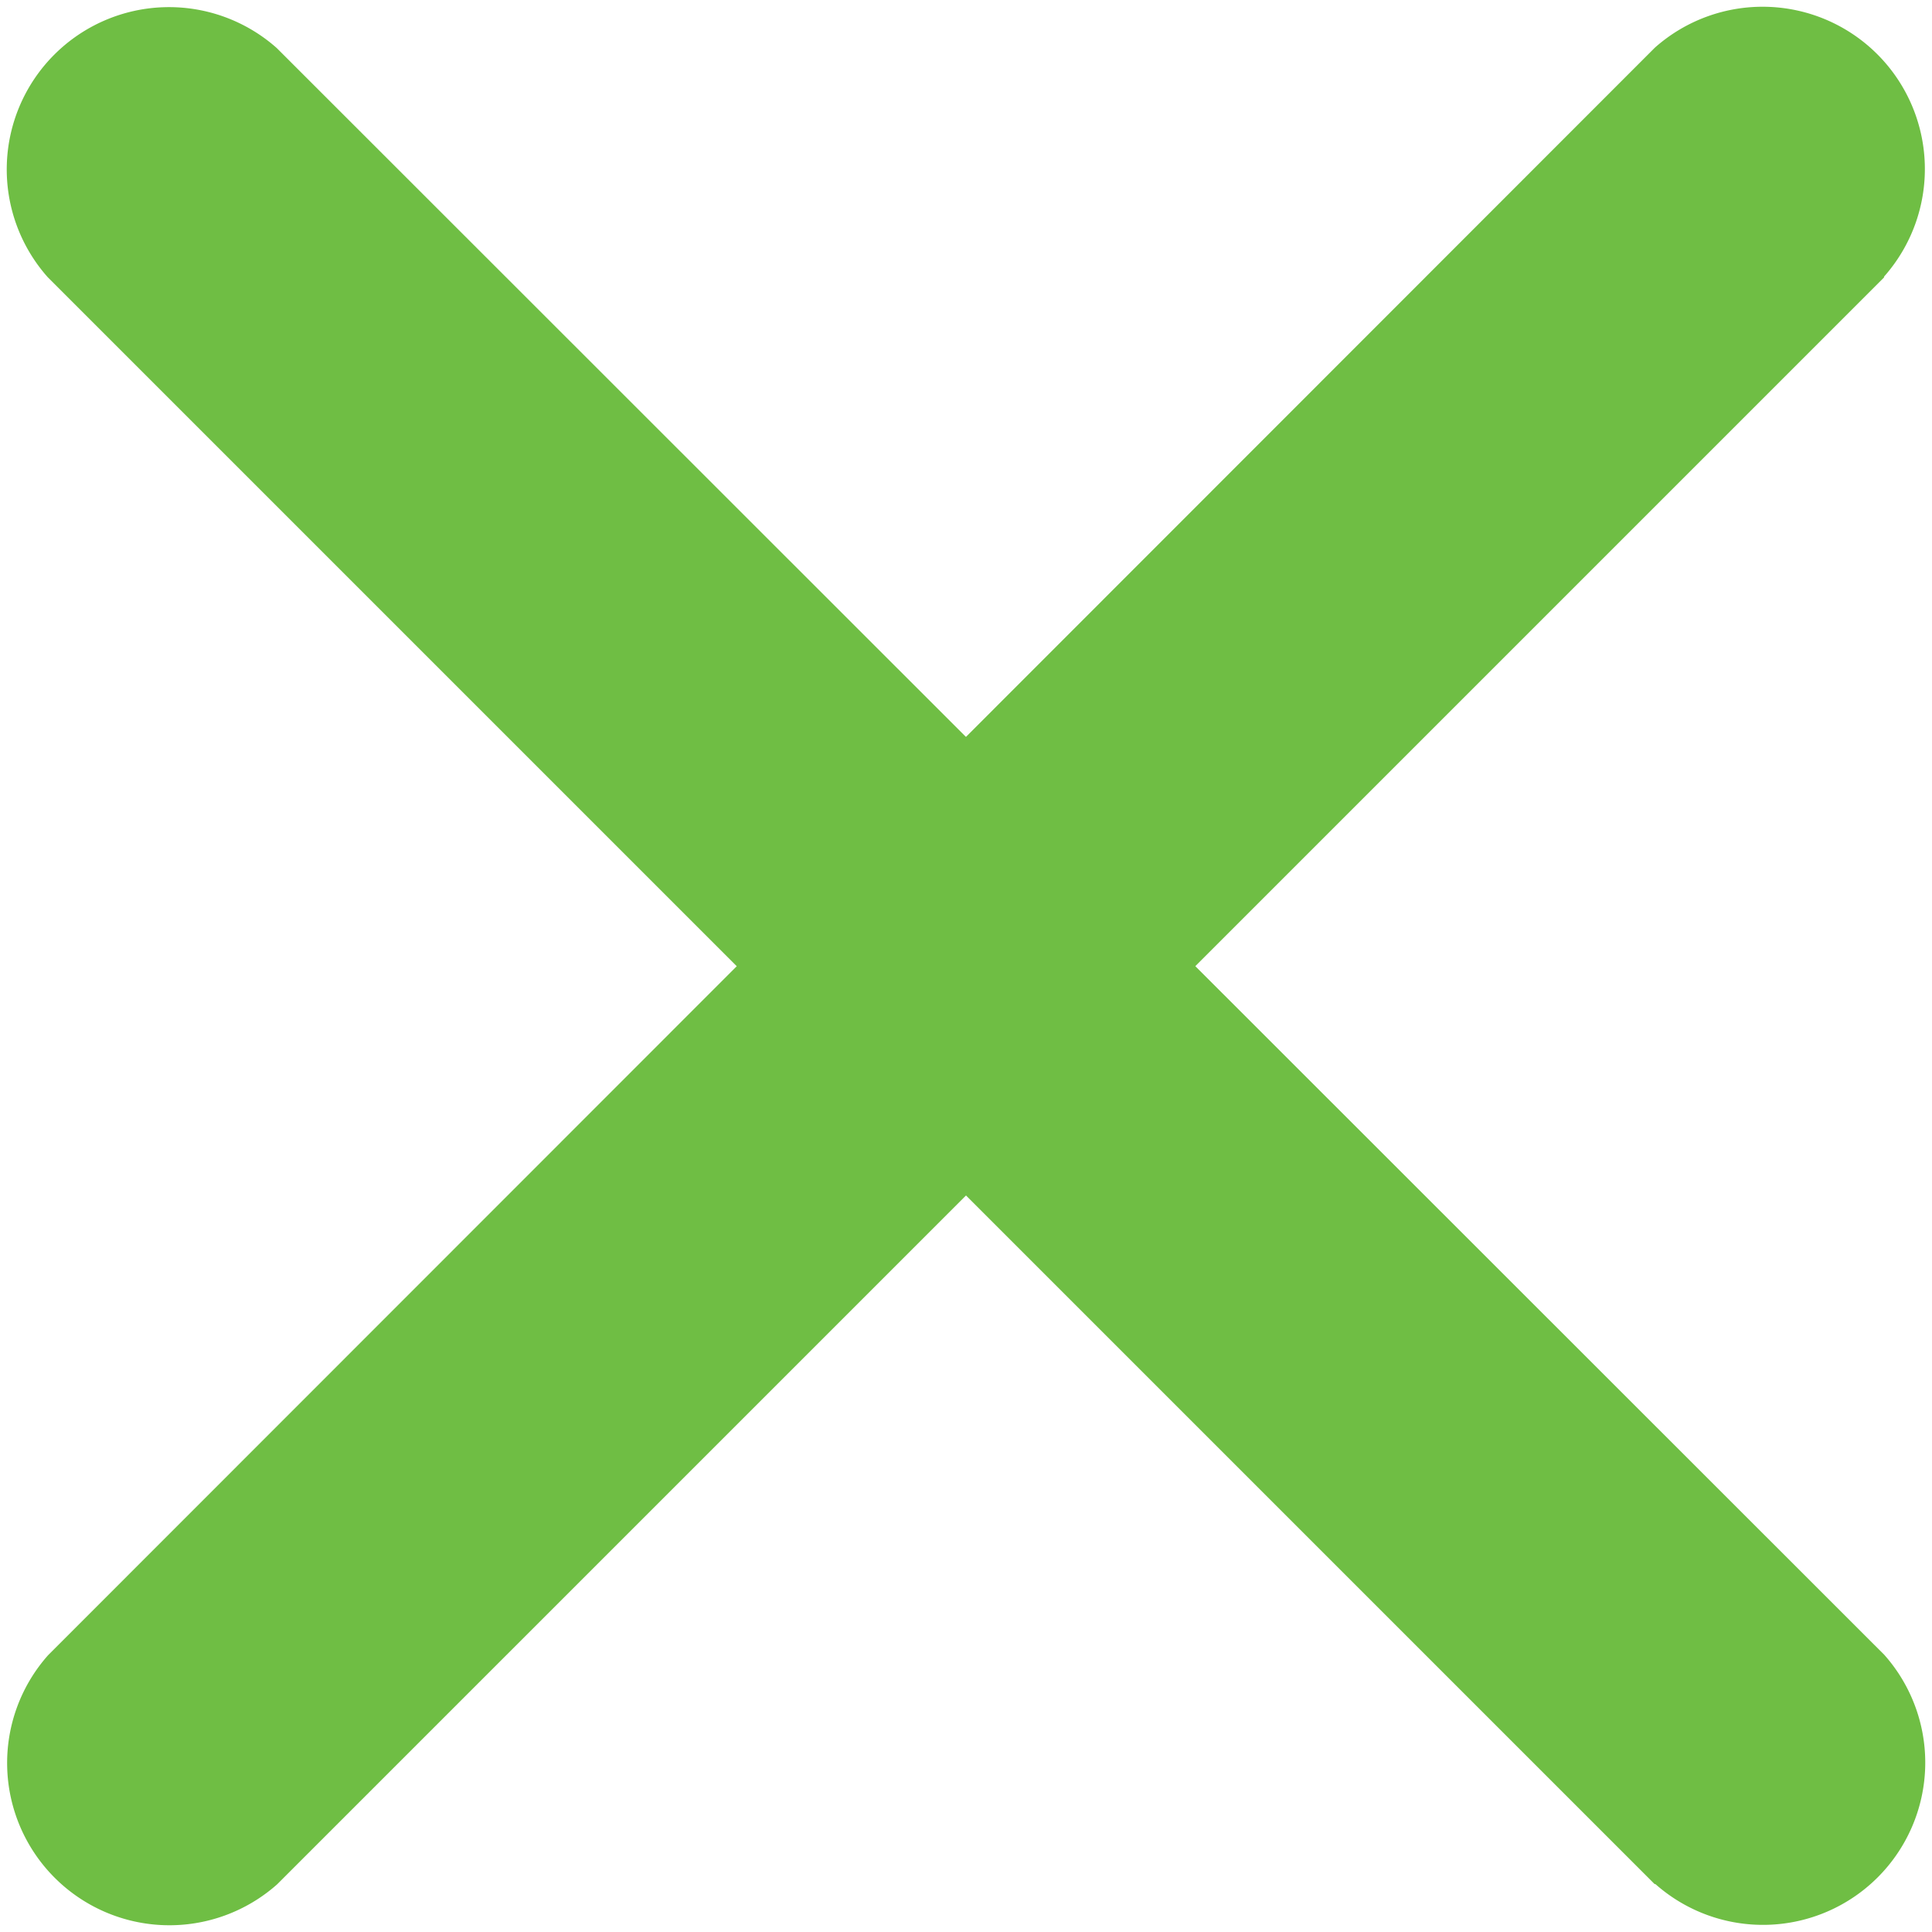 <svg xmlns="http://www.w3.org/2000/svg" viewBox="0 0 50.6 50.6"><defs><style>.cls-1{fill:#6fbe44;}</style></defs><title>close-modal</title><g id="Layer_2" data-name="Layer 2"><g id="Layer_1-2" data-name="Layer 1"><path class="cls-1" d="M43.34,49.35,1.25,7.26a4.25,4.25,0,0,1,6-6L49.35,43.34a4.25,4.25,0,0,1-6,6Z"/><path class="cls-1" d="M49.35,7.26,7.26,49.35a4.25,4.25,0,0,1-6-6L43.34,1.25a4.25,4.25,0,0,1,6,6Z"/></g></g></svg>